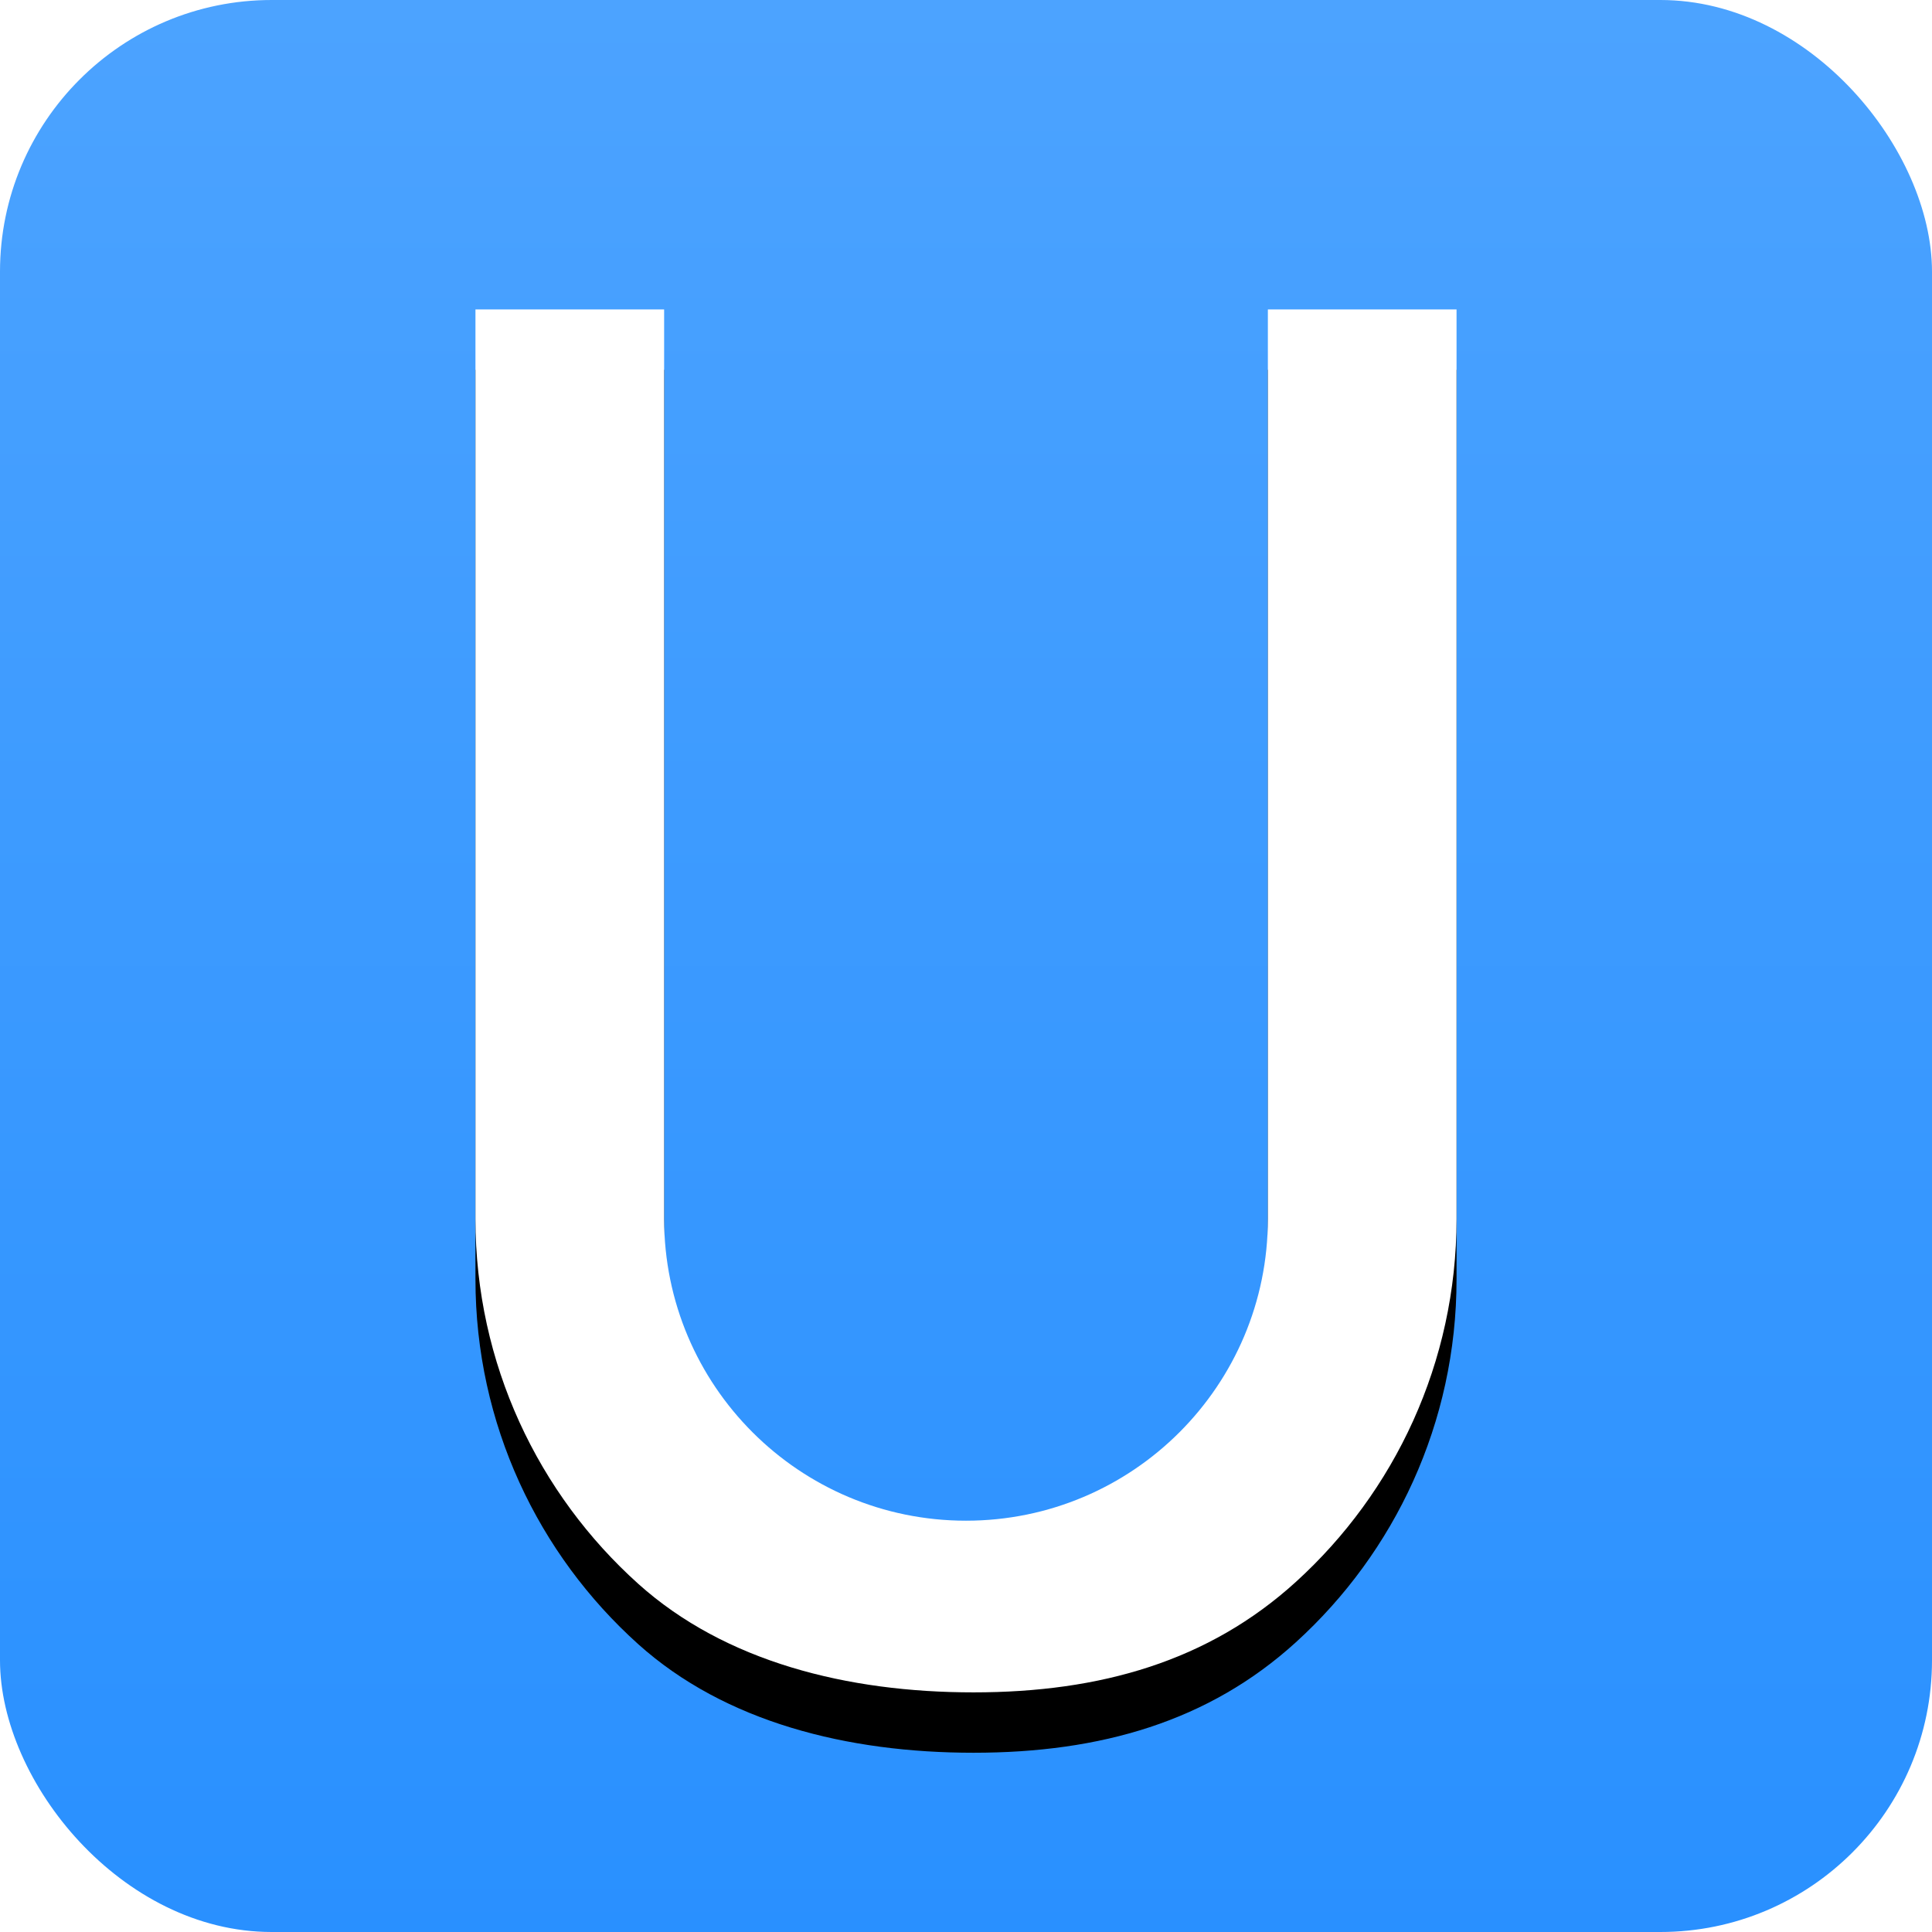 <svg height="64" viewBox="0 0 64 64" width="64" xmlns="http://www.w3.org/2000/svg" xmlns:xlink="http://www.w3.org/1999/xlink"><defs><linearGradient id="a" x1="50%" x2="50%" y1="0%" y2="100%"><stop offset="0" stop-color="#4ca3ff"/><stop offset="1" stop-color="#2990ff"/></linearGradient><rect id="b" height="64" rx="9" width="64"/><path id="c" d="m48.25 10.25v30.125c0 4.767-2.053 9.055-5.322 12.027-2.886 2.624-6.47 3.66-10.678 3.66-4.173 0-8.229-1.011-11.107-3.596-3.311-2.975-5.393-7.29-5.393-12.091v-30.125h6.25v30.125c0 5.523 4.477 10 10 10s10-4.477 10-10v-30.125z"/><filter id="d" height="130.6%" width="143.1%" x="-21.5%" y="-10.9%"><feOffset dx="0" dy="2" in="SourceAlpha" result="shadowOffsetOuter1"/><feGaussianBlur in="shadowOffsetOuter1" result="shadowBlurOuter1" stdDeviation="2"/><feColorMatrix in="shadowBlurOuter1" type="matrix" values="0 0 0 0 0.004   0 0 0 0 0.153   0 0 0 0 0.318  0 0 0 0.3 0"/></filter><mask id="e" fill="#fff"><use fill="#fff" fill-rule="evenodd" xlink:href="#b"/></mask></defs><g fill="none" fill-rule="nonzero"><use fill="url(#a)" xlink:href="#b"/><g mask="url(#e)"><use fill="#000" filter="url(#d)" xlink:href="#c"/><use fill="#fff" xlink:href="#c"/></g></g></svg>